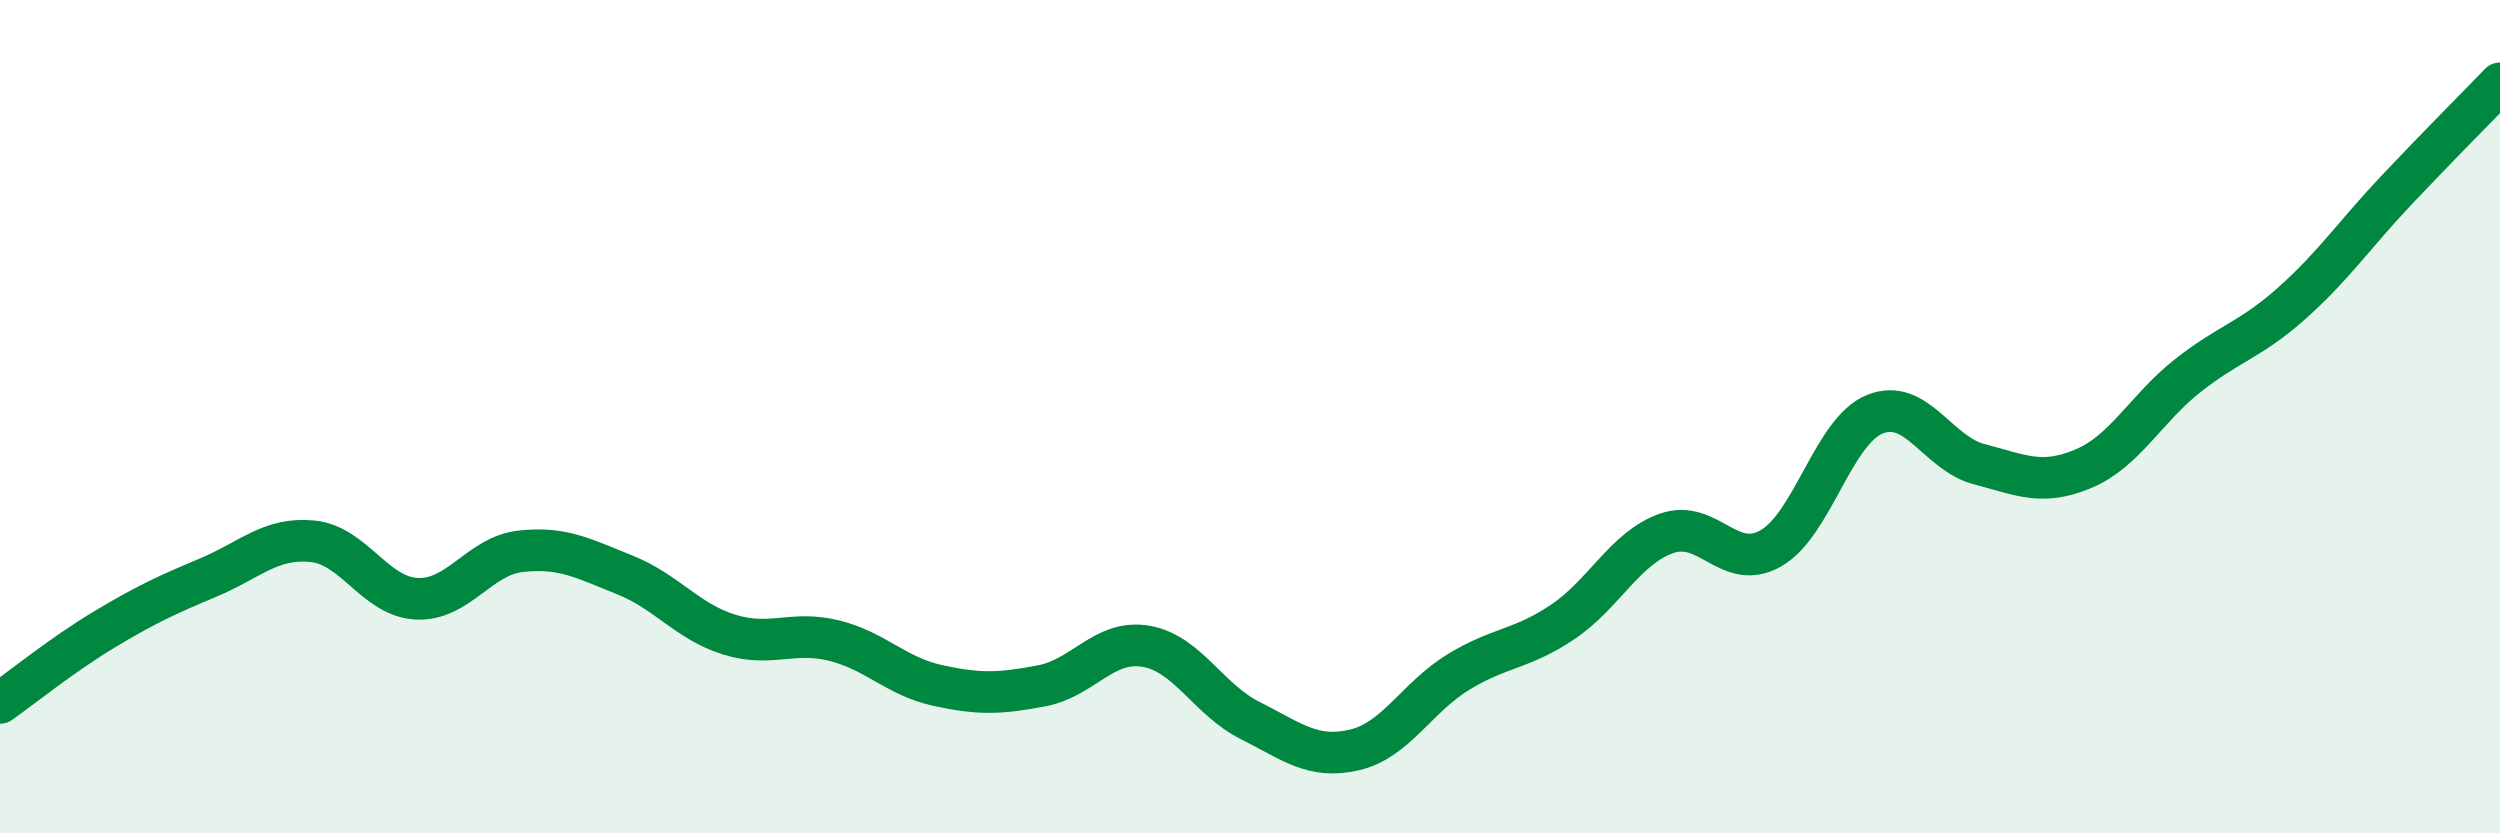
    <svg width="60" height="20" viewBox="0 0 60 20" xmlns="http://www.w3.org/2000/svg">
      <path
        d="M 0,16.87 C 0.5,16.52 1.5,15.71 2.5,15.11 C 3.5,14.51 4,14.28 5,13.86 C 6,13.44 6.5,12.89 7.5,12.99 C 8.5,13.09 9,14.32 10,14.37 C 11,14.42 11.5,13.34 12.5,13.23 C 13.5,13.12 14,13.4 15,13.8 C 16,14.2 16.5,14.92 17.5,15.23 C 18.5,15.54 19,15.13 20,15.37 C 21,15.61 21.5,16.23 22.5,16.45 C 23.5,16.67 24,16.65 25,16.46 C 26,16.27 26.5,15.34 27.5,15.51 C 28.5,15.68 29,16.79 30,17.29 C 31,17.79 31.5,18.23 32.5,18 C 33.5,17.77 34,16.74 35,16.13 C 36,15.52 36.5,15.6 37.5,14.93 C 38.5,14.26 39,13.15 40,12.8 C 41,12.45 41.5,13.73 42.5,13.16 C 43.5,12.59 44,10.34 45,9.94 C 46,9.54 46.5,10.88 47.5,11.14 C 48.5,11.4 49,11.67 50,11.25 C 51,10.83 51.5,9.81 52.5,9.02 C 53.5,8.23 54,8.17 55,7.28 C 56,6.39 56.5,5.64 57.5,4.58 C 58.5,3.52 59.5,2.52 60,2L60 20L0 20Z"
        fill="#008740"
        opacity="0.1"
        stroke-linecap="round"
        stroke-linejoin="round"
      />
      <path
        d="M 0,16.87 C 0.5,16.52 1.5,15.71 2.5,15.11 C 3.5,14.51 4,14.28 5,13.86 C 6,13.44 6.5,12.89 7.5,12.99 C 8.5,13.09 9,14.32 10,14.37 C 11,14.42 11.5,13.34 12.5,13.23 C 13.5,13.12 14,13.4 15,13.8 C 16,14.2 16.5,14.92 17.5,15.23 C 18.5,15.54 19,15.13 20,15.37 C 21,15.61 21.5,16.23 22.5,16.45 C 23.5,16.67 24,16.65 25,16.46 C 26,16.27 26.5,15.34 27.5,15.51 C 28.5,15.68 29,16.79 30,17.29 C 31,17.79 31.5,18.23 32.5,18 C 33.5,17.77 34,16.74 35,16.13 C 36,15.52 36.5,15.6 37.5,14.93 C 38.5,14.26 39,13.15 40,12.8 C 41,12.45 41.5,13.73 42.5,13.16 C 43.5,12.59 44,10.34 45,9.94 C 46,9.54 46.5,10.88 47.5,11.14 C 48.5,11.4 49,11.67 50,11.25 C 51,10.83 51.5,9.81 52.5,9.02 C 53.5,8.23 54,8.17 55,7.28 C 56,6.39 56.5,5.64 57.5,4.58 C 58.5,3.52 59.5,2.52 60,2"
        stroke="#008740"
        stroke-width="1"
        fill="none"
        stroke-linecap="round"
        stroke-linejoin="round"
      />
    </svg>
  